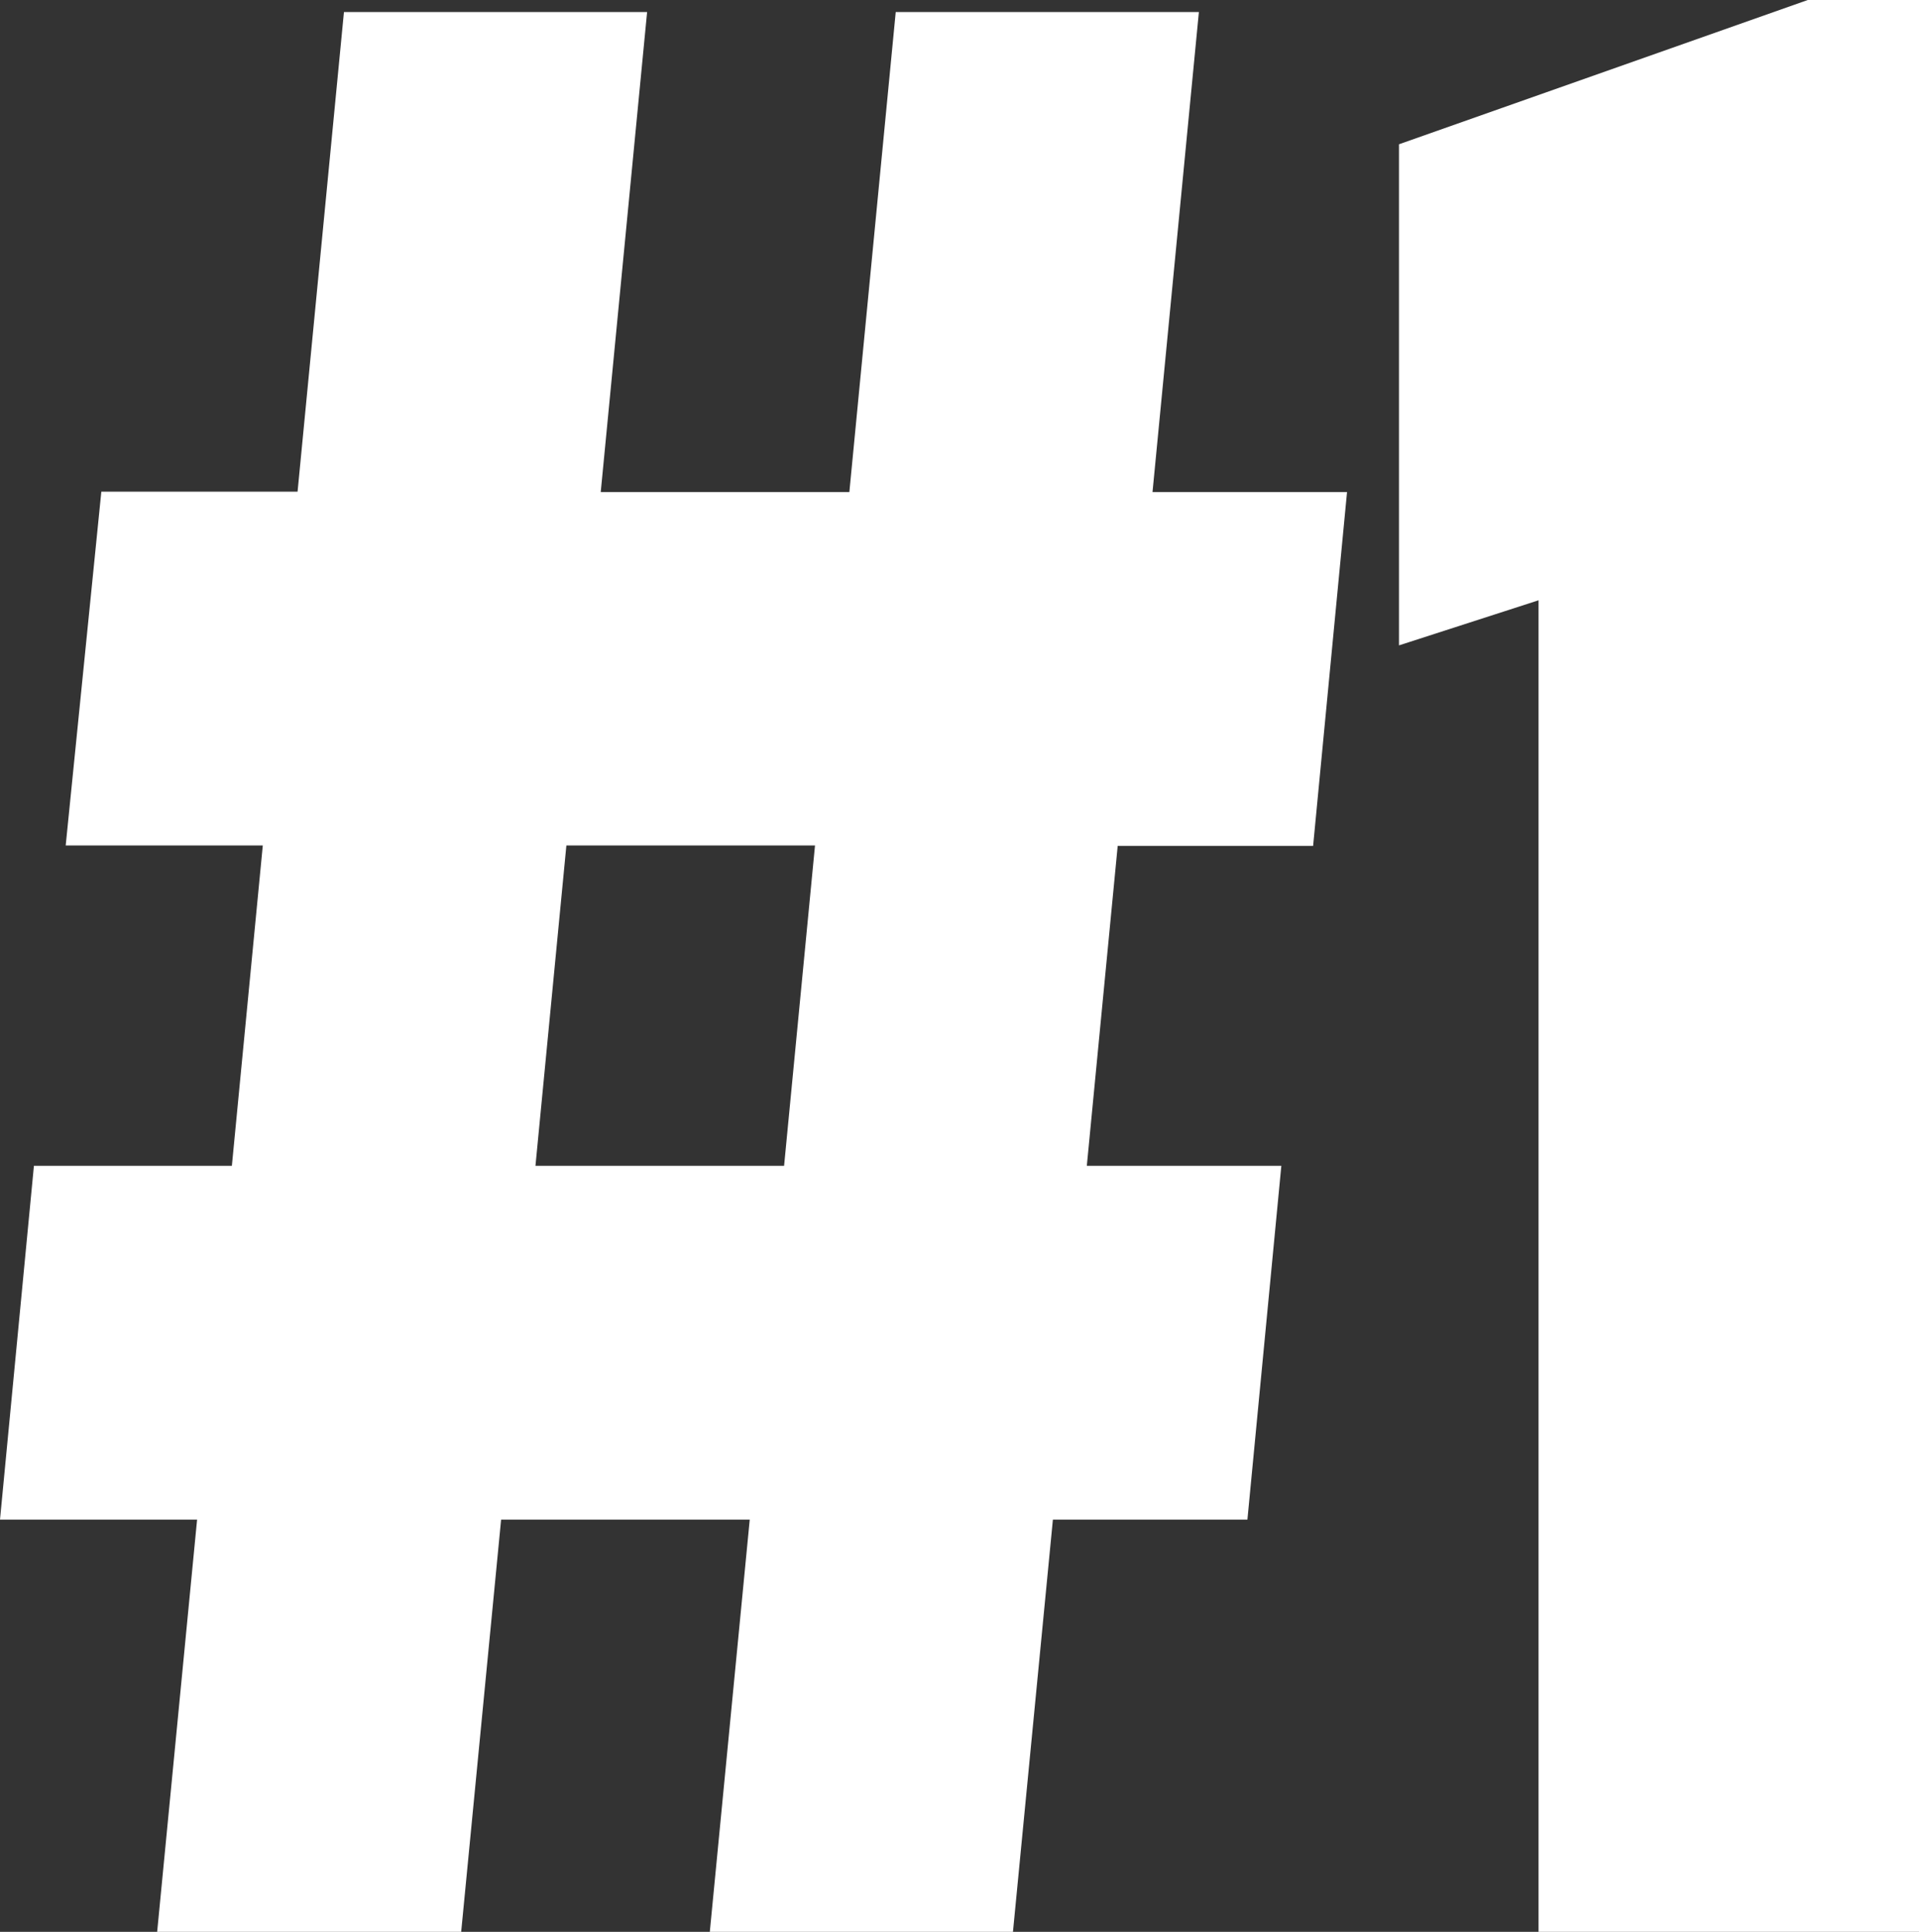 <?xml version="1.0" encoding="utf-8"?>
<!-- Generator: Adobe Illustrator 27.9.0, SVG Export Plug-In . SVG Version: 6.00 Build 0)  -->
<svg version="1.1" id="Camada_2_00000039837585422192186520000002536062924127912587_"
	 xmlns="http://www.w3.org/2000/svg" xmlns:xlink="http://www.w3.org/1999/xlink" x="0px" y="0px" viewBox="0 0 446.9 449.9"
	 style="enable-background:new 0 0 446.9 449.9;" xml:space="preserve">
<rect x="0" y="0" width="446.9" height="449.9" fill="#333333" stroke="none"/>
<style type="text/css">
	.st0{enable-background:new    ;}
	.st1{fill:#FFFFFF;}
</style>
<g id="Camada_2-2">
	<g class="st0">
		<path class="st1" d="M260.3,196.9l-7.2,74.6h45.3l-7.9,82.4h-45.3l-9.3,96h-70.6l9.3-96h-57.9l-9.3,96H36.6l9.3-96H0l7.9-82.4H54
			l7.2-74.6H15.3l8.3-82.4h45.7L80.1,2.8h70.6l-10.8,111.8h57.9L208.6,2.8h70.6l-10.8,111.8h45.3l-7.9,82.4H260.3z M189.8,196.9
			h-57.9l-7.2,74.6h57.9L189.8,196.9z"/>
		<path class="st1" d="M446.9,0v449.9h-88.6V139.8l-32.5,10.5V33.6L421,0H446.9z"/>
	</g>
</g>
</svg>
